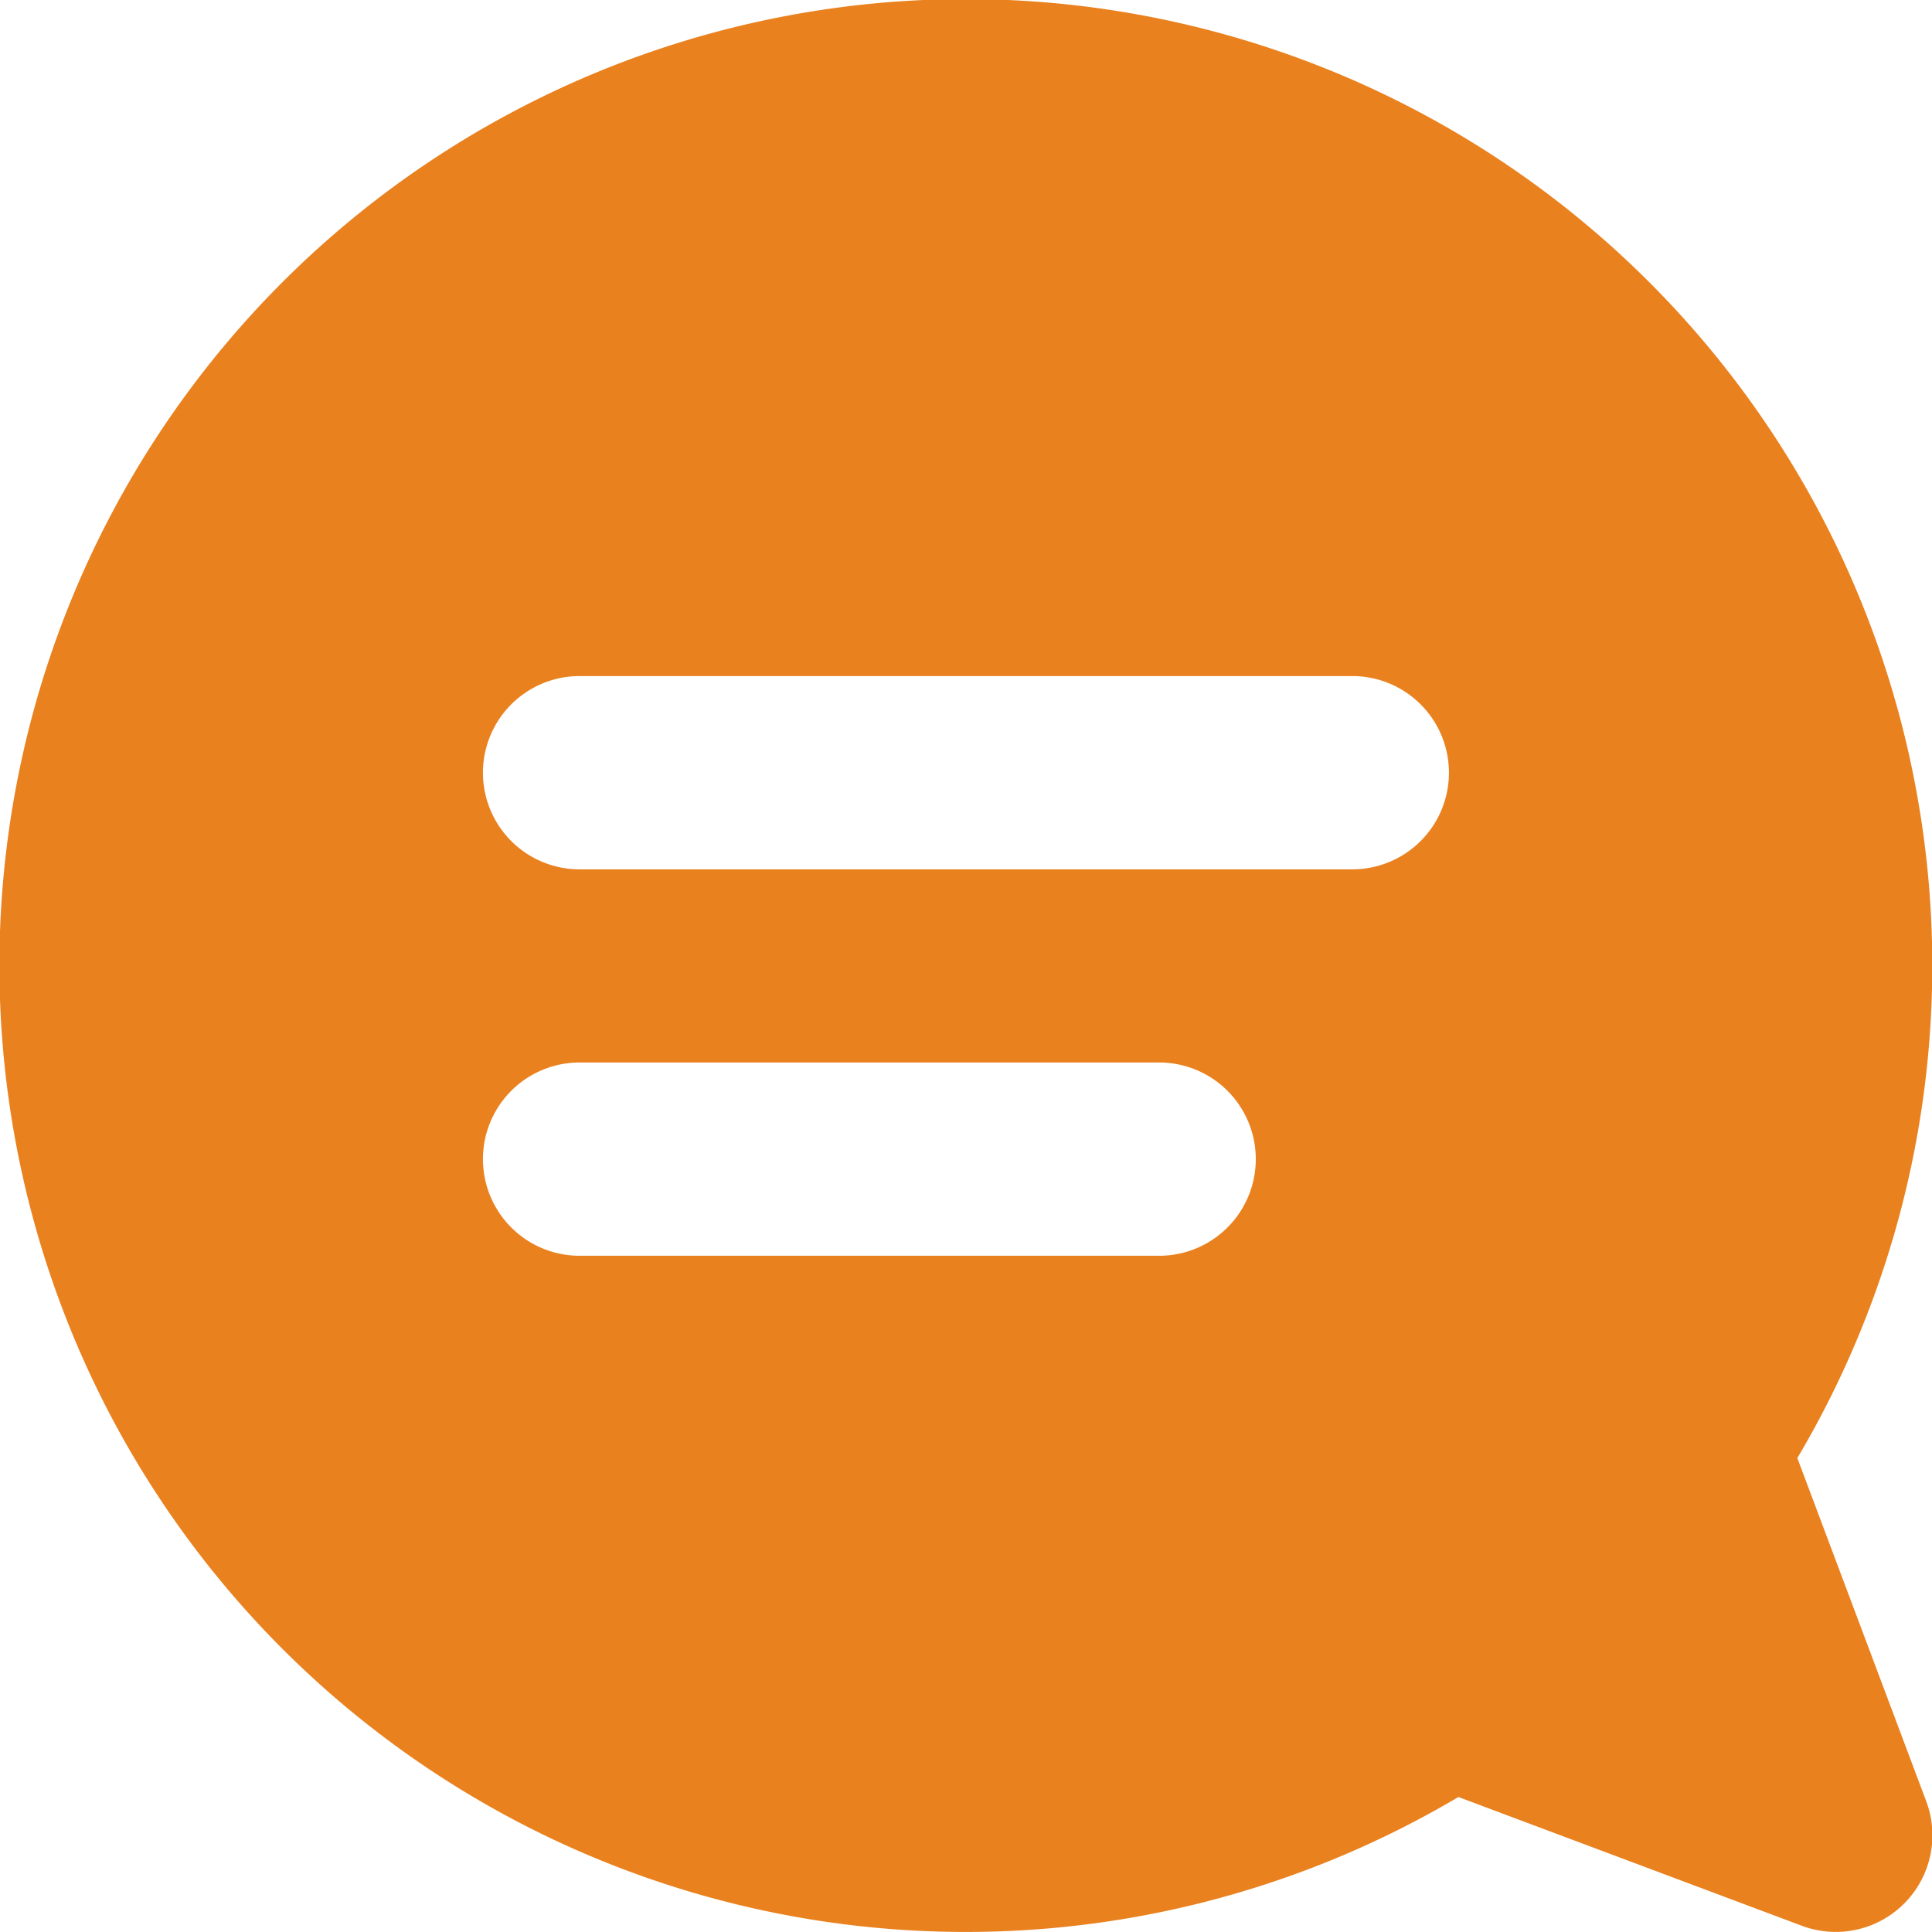 <svg id="Icon_balao_ouvidoria" xmlns="http://www.w3.org/2000/svg" width="35.438" height="35.438" viewBox="0 0 35.438 35.438">
  <path id="Caminho_44" data-name="Caminho 44" d="M41.3,35.077a17.727,17.727,0,1,0-6.217,6.217l6.3,2.362a1.773,1.773,0,0,0,2.282-2.282Zm-11.7-3.711H18.963a1.772,1.772,0,0,1,0-3.545H29.594a1.772,1.772,0,0,1,0,3.545Zm3.545-7.088H18.963a1.772,1.772,0,0,1,0-3.545H33.137a1.772,1.772,0,0,1,0,3.545Z" transform="translate(-8.332 -8.332)" fill="#ea811f"/>
</svg>
